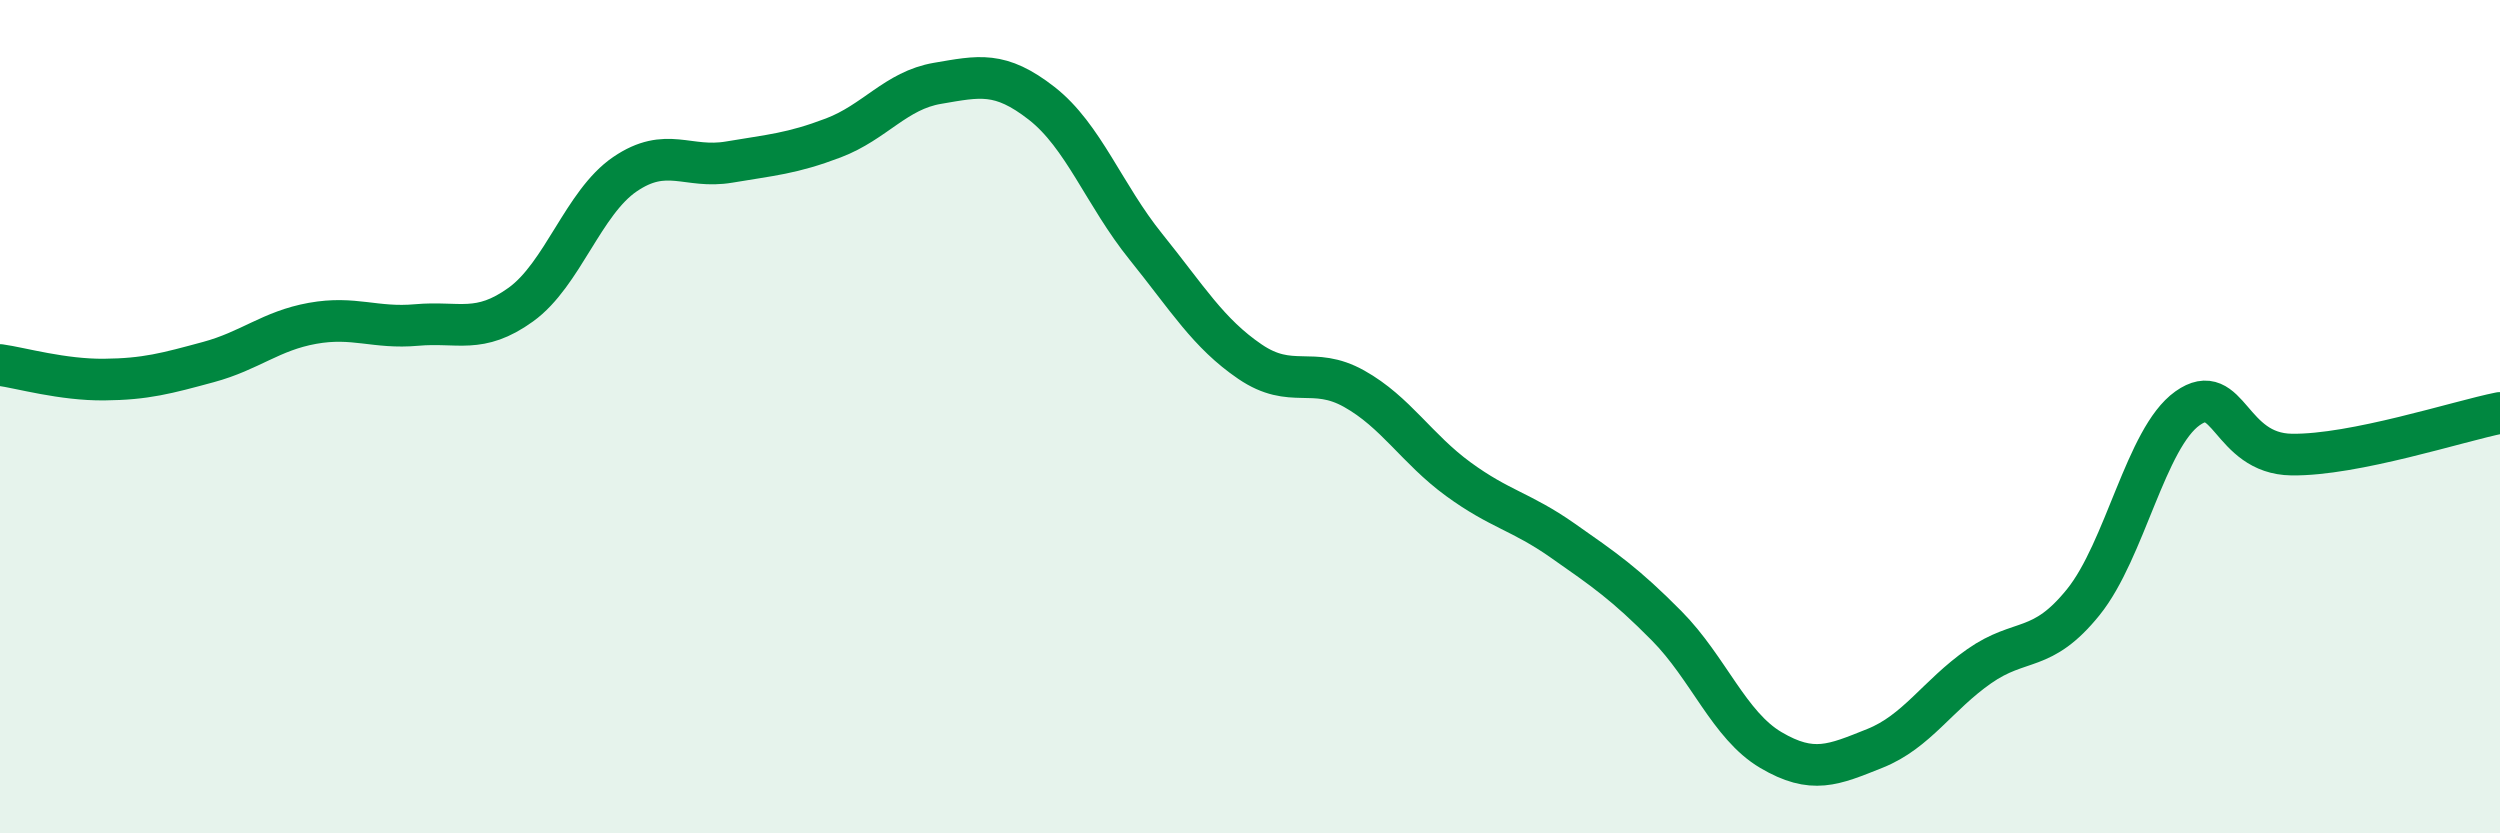 
    <svg width="60" height="20" viewBox="0 0 60 20" xmlns="http://www.w3.org/2000/svg">
      <path
        d="M 0,8.76 C 0.5,8.83 1.5,9.12 2.5,9.11 C 3.5,9.1 4,8.96 5,8.69 C 6,8.42 6.5,7.94 7.5,7.76 C 8.5,7.58 9,7.89 10,7.8 C 11,7.71 11.5,8.03 12.5,7.31 C 13.5,6.59 14,4.86 15,4.18 C 16,3.5 16.5,4.06 17.5,3.89 C 18.5,3.72 19,3.69 20,3.31 C 21,2.93 21.5,2.17 22.5,2 C 23.5,1.83 24,1.7 25,2.48 C 26,3.26 26.5,4.68 27.5,5.92 C 28.5,7.16 29,8 30,8.68 C 31,9.36 31.5,8.77 32.5,9.33 C 33.5,9.89 34,10.77 35,11.5 C 36,12.23 36.5,12.27 37.5,12.97 C 38.5,13.67 39,14.01 40,15.02 C 41,16.03 41.5,17.41 42.5,18 C 43.5,18.59 44,18.36 45,17.96 C 46,17.56 46.5,16.69 47.5,15.99 C 48.5,15.29 49,15.69 50,14.45 C 51,13.21 51.5,10.51 52.5,9.8 C 53.5,9.09 53.5,10.89 55,10.91 C 56.5,10.93 59,10.11 60,9.91L60 20L0 20Z"
        fill="#008740"
        opacity="0.1"
        stroke-linecap="round"
        stroke-linejoin="round"
      />
      <path
        d="M 0,8.76 C 0.5,8.83 1.5,9.12 2.5,9.11 C 3.5,9.1 4,8.96 5,8.69 C 6,8.42 6.5,7.94 7.5,7.76 C 8.5,7.58 9,7.89 10,7.8 C 11,7.71 11.5,8.03 12.5,7.31 C 13.5,6.59 14,4.86 15,4.18 C 16,3.5 16.5,4.06 17.5,3.89 C 18.5,3.72 19,3.69 20,3.31 C 21,2.93 21.5,2.17 22.5,2 C 23.5,1.83 24,1.7 25,2.48 C 26,3.26 26.5,4.68 27.5,5.92 C 28.5,7.16 29,8 30,8.68 C 31,9.36 31.5,8.77 32.5,9.33 C 33.5,9.89 34,10.77 35,11.5 C 36,12.23 36.5,12.27 37.5,12.97 C 38.5,13.67 39,14.01 40,15.02 C 41,16.03 41.5,17.41 42.5,18 C 43.5,18.59 44,18.36 45,17.96 C 46,17.56 46.5,16.69 47.5,15.99 C 48.5,15.29 49,15.69 50,14.45 C 51,13.21 51.5,10.51 52.5,9.8 C 53.5,9.09 53.5,10.89 55,10.91 C 56.5,10.93 59,10.11 60,9.91"
        stroke="#008740"
        stroke-width="1"
        fill="none"
        stroke-linecap="round"
        stroke-linejoin="round"
      />
    </svg>
  